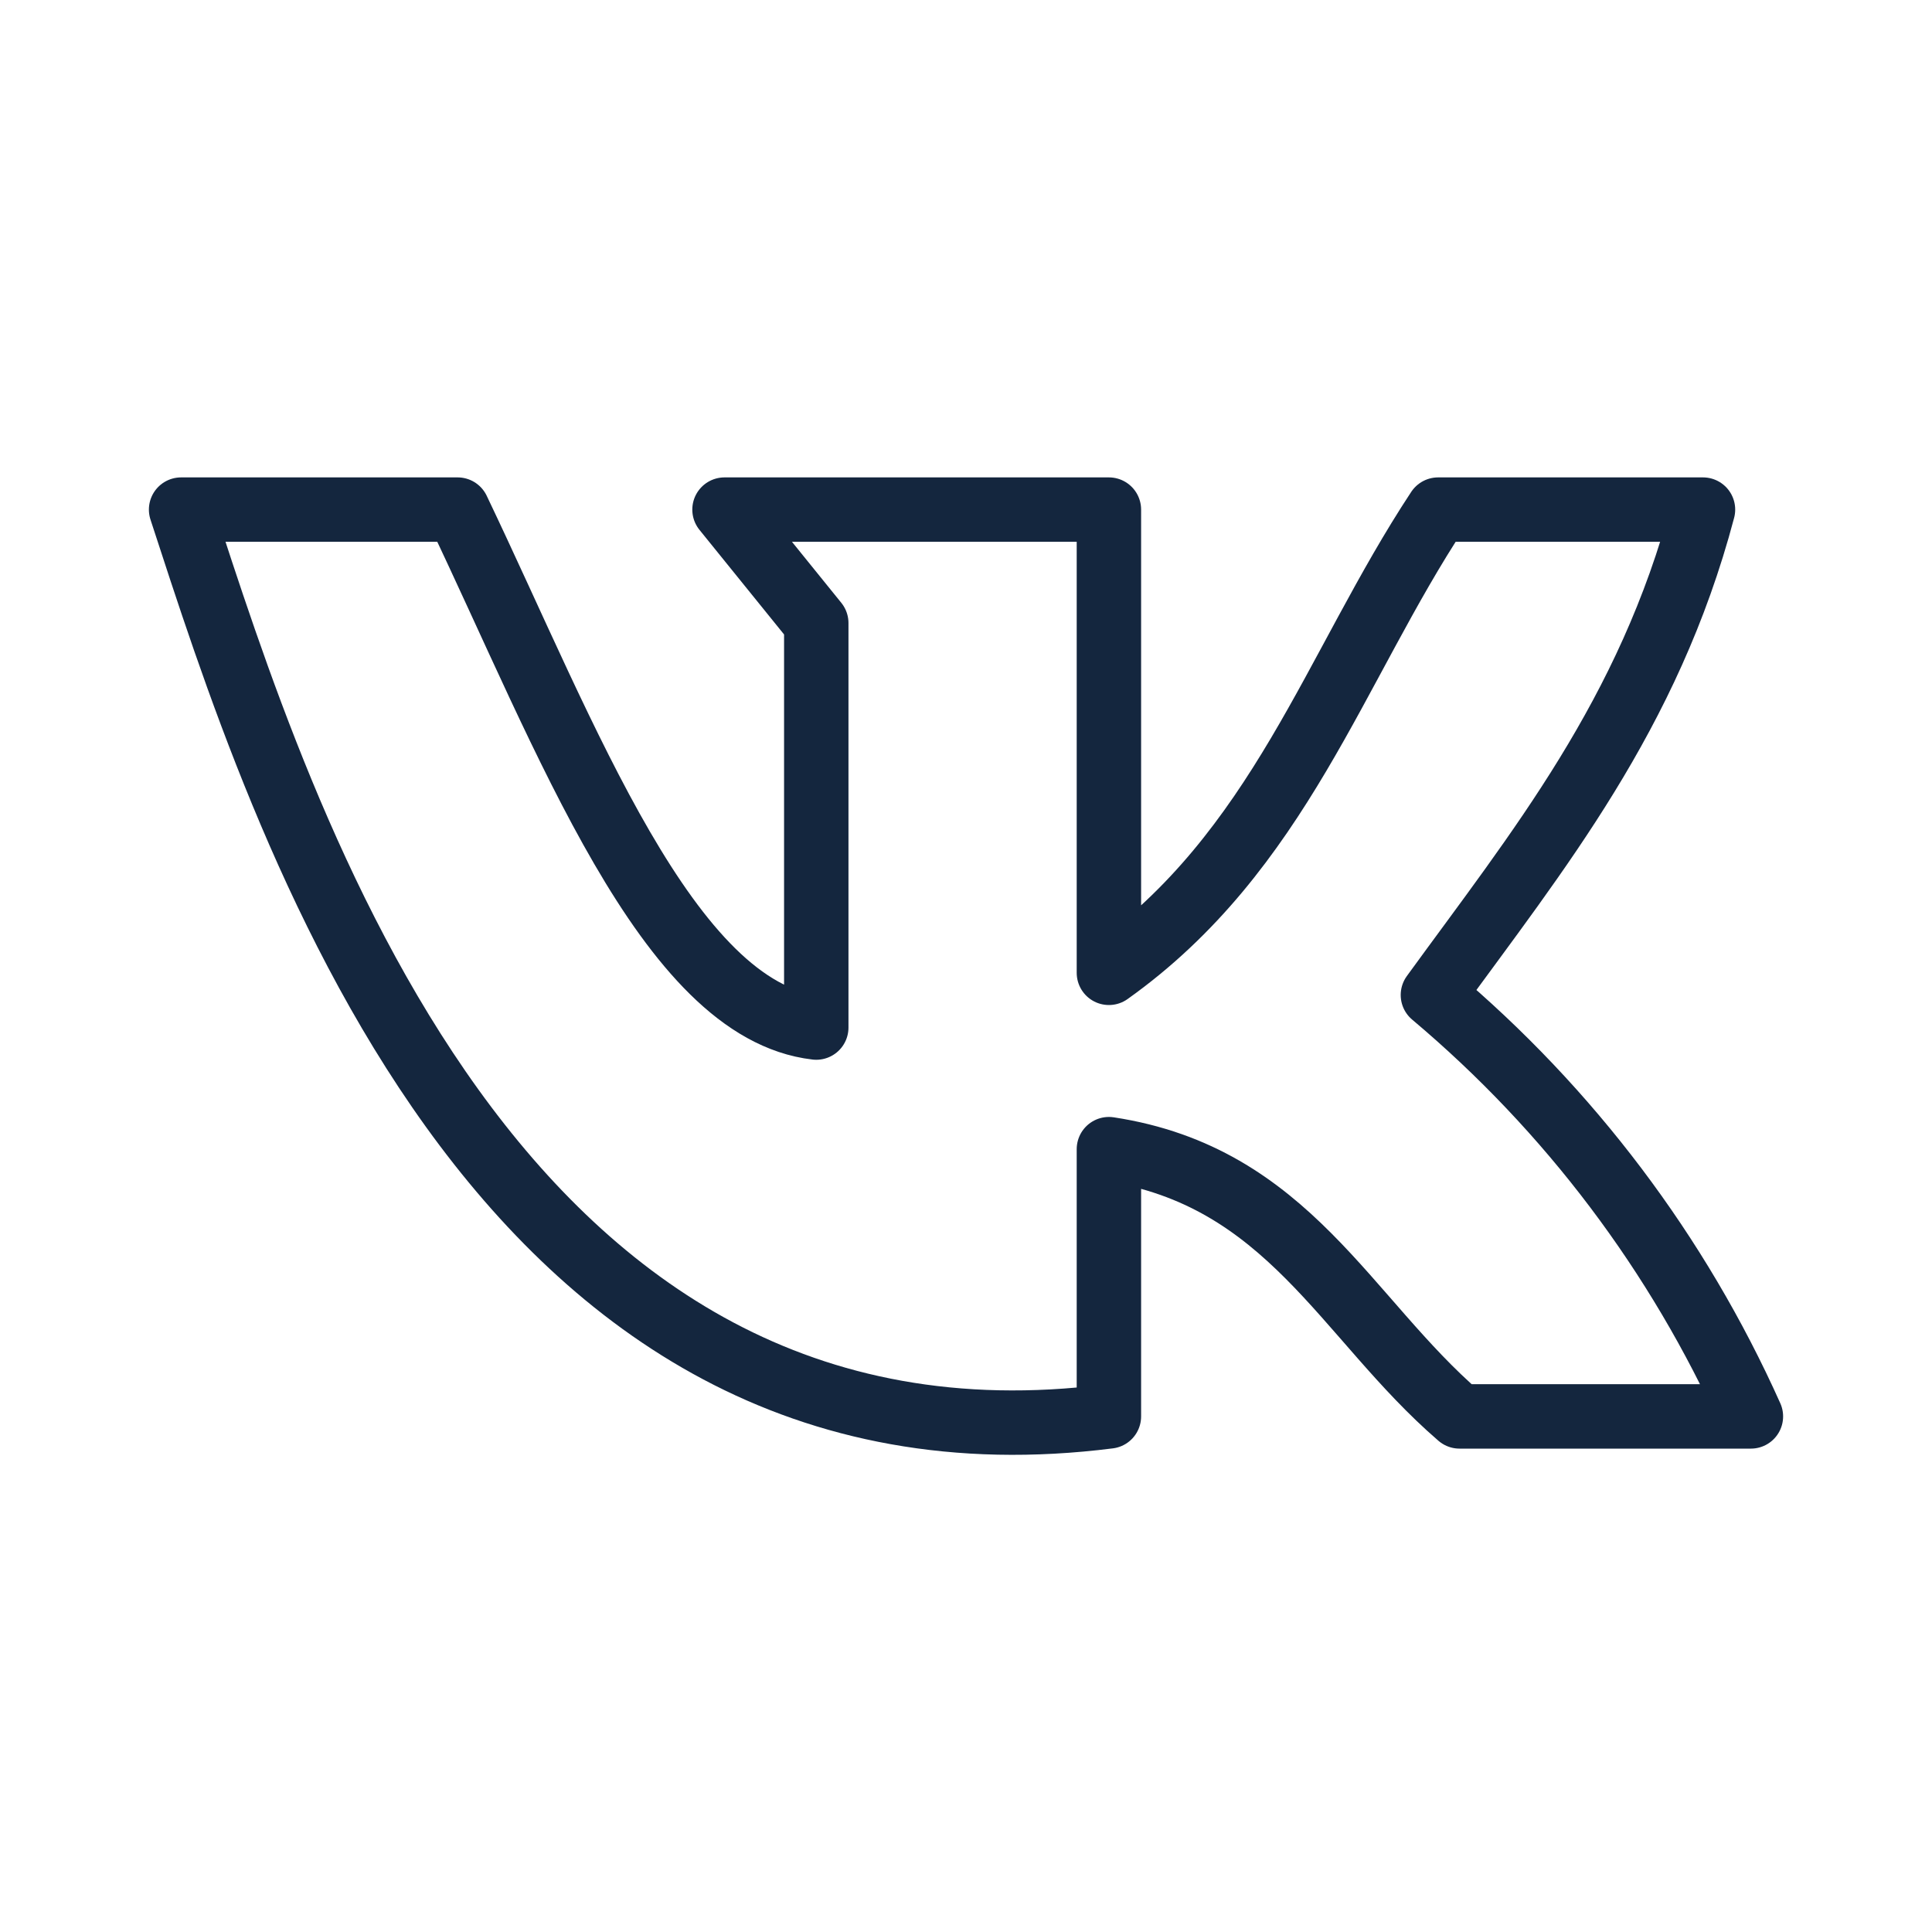 <?xml version="1.0" encoding="UTF-8"?> <svg xmlns="http://www.w3.org/2000/svg" width="30" height="30" viewBox="0 0 30 30" fill="none"> <path d="M17.219 21.994V17.844C20.006 18.269 20.887 20.463 22.663 21.994H27.188C26.056 19.468 24.368 17.231 22.25 15.45C23.875 13.213 25.6 11.106 26.444 7.913H22.331C20.719 10.356 19.869 13.219 17.219 15.106V7.913H11.25L12.675 9.675V15.956C10.363 15.688 8.8 11.456 7.106 7.913H2.812C4.375 12.7 7.662 23.206 17.219 21.994Z" stroke="#14263E" stroke-linecap="round" stroke-linejoin="round"></path> </svg> 